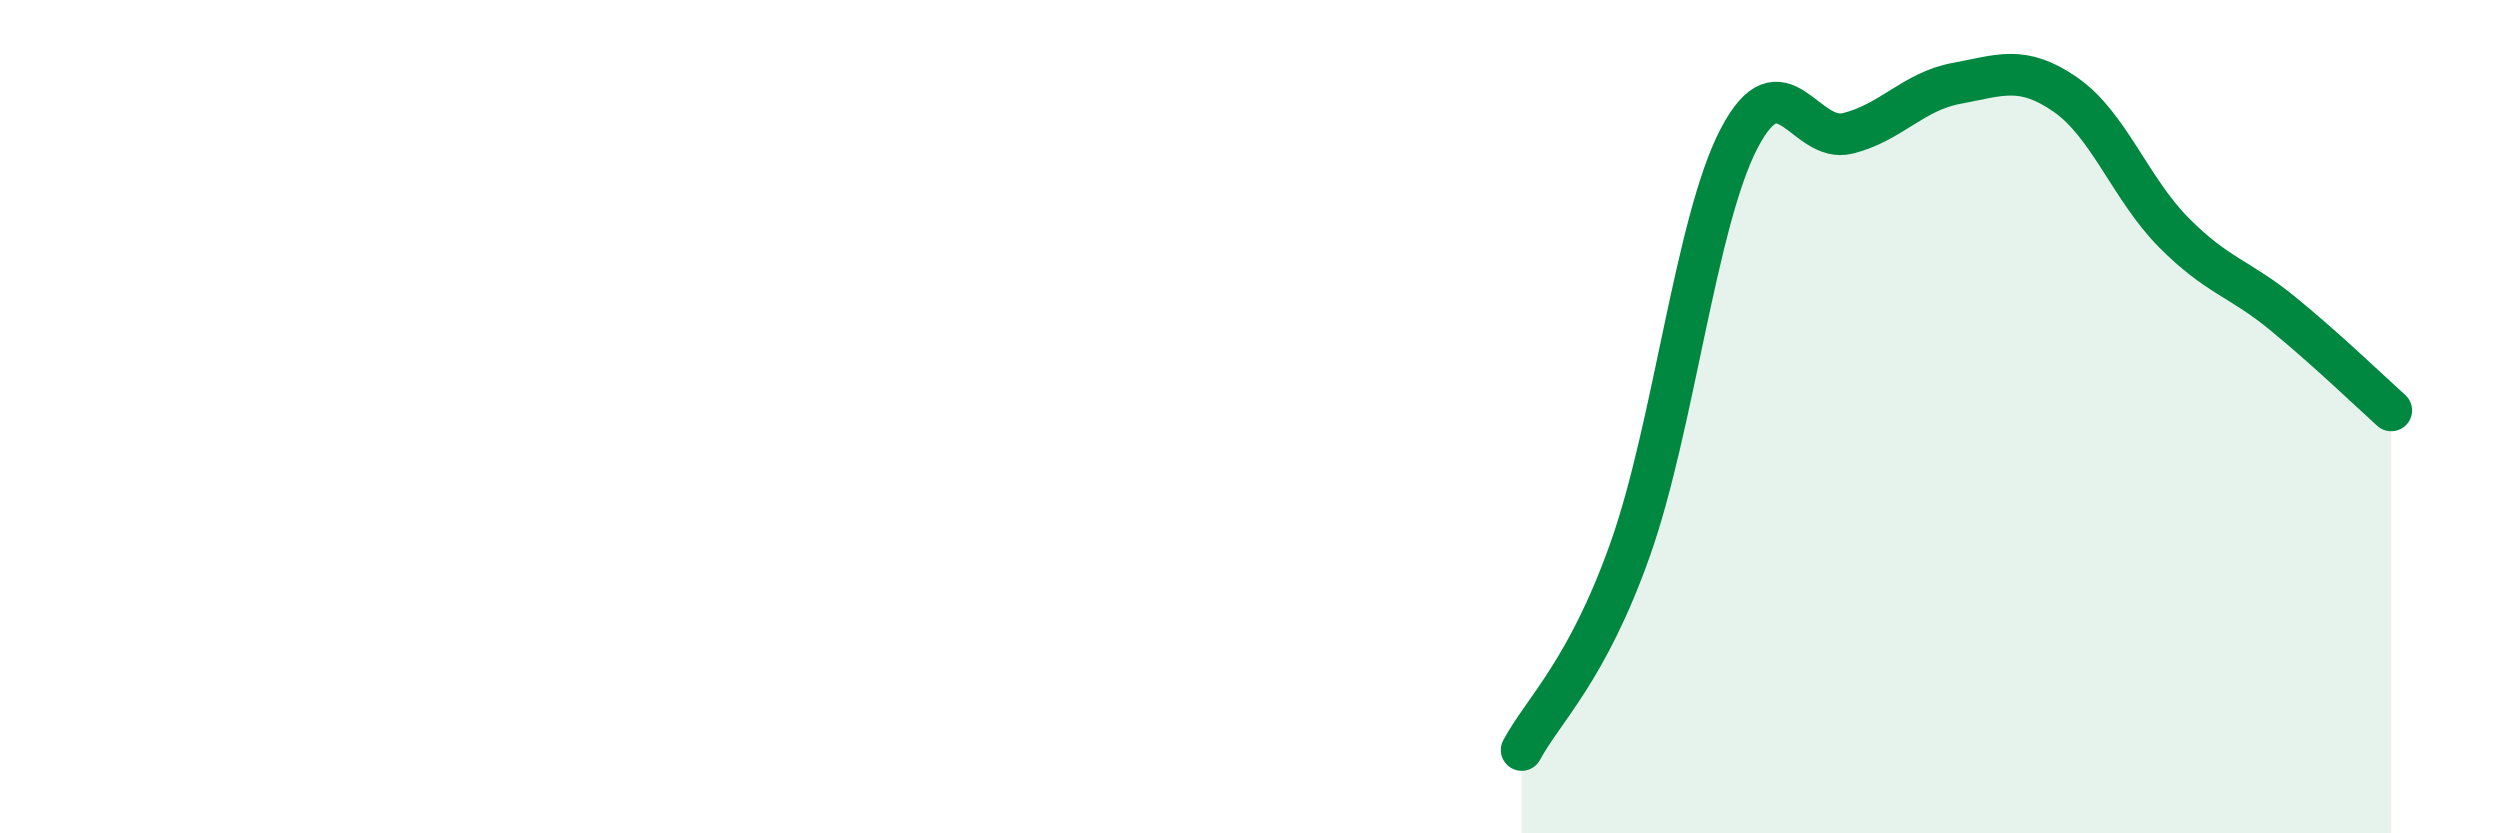 
    <svg width="60" height="20" viewBox="0 0 60 20" xmlns="http://www.w3.org/2000/svg">
      <path
        d="M 36.52,18 C 37.04,17.03 38.09,16.11 39.13,13.17 C 40.17,10.23 40.7,5.31 41.74,3.32 C 42.78,1.33 43.31,3.46 44.35,3.2 C 45.39,2.94 45.92,2.19 46.96,2 C 48,1.81 48.53,1.55 49.57,2.27 C 50.61,2.99 51.13,4.53 52.17,5.58 C 53.21,6.63 53.74,6.67 54.78,7.52 C 55.82,8.37 56.87,9.38 57.39,9.85L57.39 20L36.52 20Z"
        fill="#008740"
        opacity="0.1"
        stroke-linecap="round"
        stroke-linejoin="round"
      />
      <path
        d="M 36.52,18 C 37.04,17.03 38.09,16.11 39.13,13.17 C 40.17,10.23 40.7,5.31 41.74,3.32 C 42.78,1.33 43.31,3.46 44.35,3.2 C 45.39,2.94 45.92,2.19 46.96,2 C 48,1.81 48.53,1.55 49.57,2.27 C 50.61,2.99 51.13,4.53 52.17,5.58 C 53.21,6.63 53.74,6.67 54.78,7.52 C 55.82,8.37 56.87,9.38 57.39,9.85"
        stroke="#008740"
        stroke-width="1"
        fill="none"
        stroke-linecap="round"
        stroke-linejoin="round"
      />
    </svg>
  